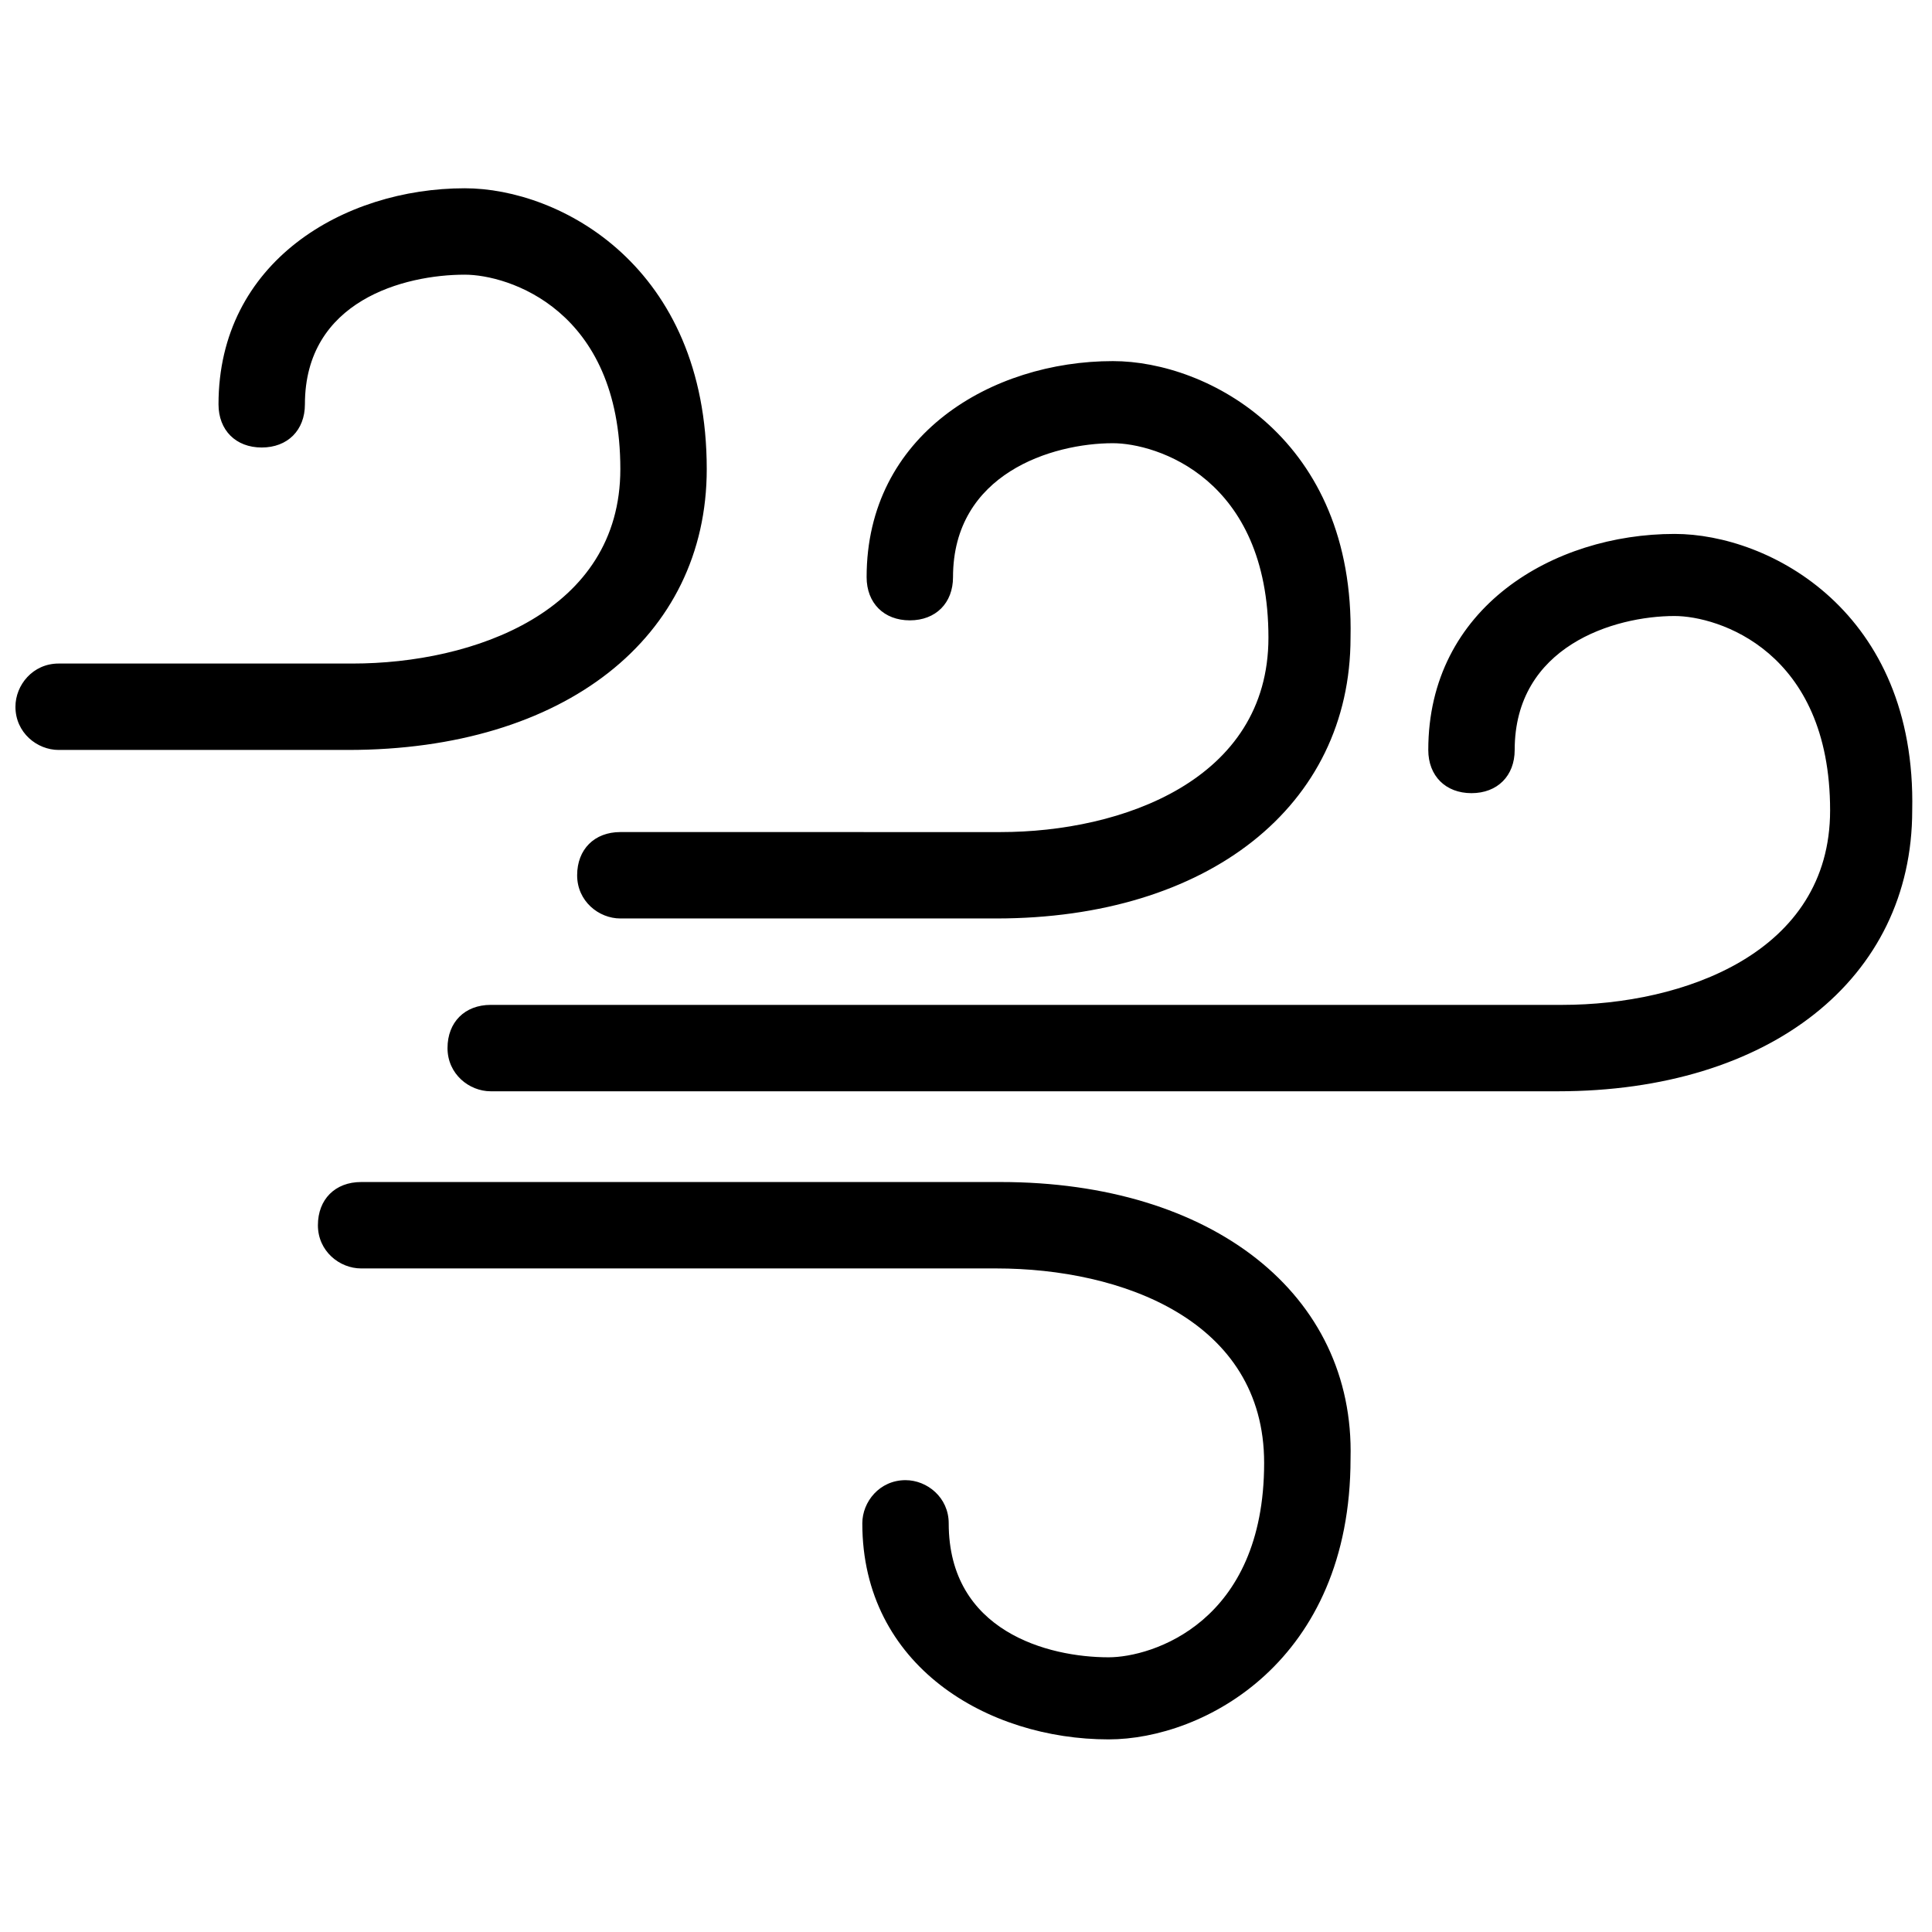 <?xml version="1.0" encoding="UTF-8"?>
<!-- The Best Svg Icon site in the world: iconSvg.co, Visit us! https://iconsvg.co -->
<svg width="800px" height="800px" version="1.1" viewBox="144 144 512 512" xmlns="http://www.w3.org/2000/svg">
 <defs>
  <clipPath id="a">
   <path d="m148.09 193h502.91v412h-502.91z"/>
  </clipPath>
 </defs>
 <g clip-path="url(#a)">
  <path d="m385.11 308.4c6.871 0 11.449-4.582 11.449-11.449 0-27.48 26.336-35.496 42.367-35.496 11.449 0 41.223 9.16 41.223 51.527 0 37.785-38.93 51.527-70.992 51.527l-100.76-0.004c-6.871 0-11.449 4.582-11.449 11.449 0 6.871 5.727 11.449 11.449 11.449h99.617c56.105 0 93.891-29.77 93.891-74.426 1.145-52.672-37.785-73.281-62.977-73.281-32.062 0-65.266 19.465-65.266 57.25 0 6.871 4.578 11.453 11.449 11.453zm24.047 148.85h-169.46c-6.871 0-11.449 4.582-11.449 11.449 0 6.871 5.727 11.449 11.449 11.449h168.32c33.207 0 70.992 13.742 70.992 51.527 0 42.367-29.77 51.527-41.223 51.527-16.031 0-42.367-6.871-42.367-35.496 0-6.871-5.727-11.449-11.449-11.449-6.871 0-11.449 5.727-11.449 11.449 0 37.785 33.207 57.25 65.266 57.25 25.191 0 64.121-20.609 64.121-74.426 1.148-43.512-36.637-73.281-92.742-73.281zm-77.863-188.93c0-53.816-38.93-74.426-64.121-74.426-32.059 0-65.266 19.465-65.266 57.25 0 6.871 4.582 11.449 11.449 11.449 6.871 0 11.449-4.582 11.449-11.449 0-27.48 26.336-34.352 42.367-34.352 11.449 0 41.223 9.16 41.223 51.527 0 37.785-38.93 51.527-70.992 51.527h-77.863c-6.871 0-11.449 5.727-11.449 11.449 0 6.871 5.727 11.449 11.449 11.449h76.715c57.254 0 95.039-29.77 95.039-74.426zm256.48 17.176c-32.062 0-65.266 19.465-65.266 57.25 0 6.871 4.582 11.449 11.449 11.449 6.871 0 11.449-4.582 11.449-11.449 0-27.48 26.336-35.496 42.367-35.496 11.449 0 41.223 9.16 41.223 51.527 0 37.785-38.93 51.527-70.992 51.527h-283.96c-6.871 0-11.449 4.582-11.449 11.449 0 6.871 5.727 11.449 11.449 11.449h282.82c56.105 0 93.891-29.77 93.891-74.426 1.145-52.672-37.785-73.281-62.977-73.281z"/>
 </g>
</svg>